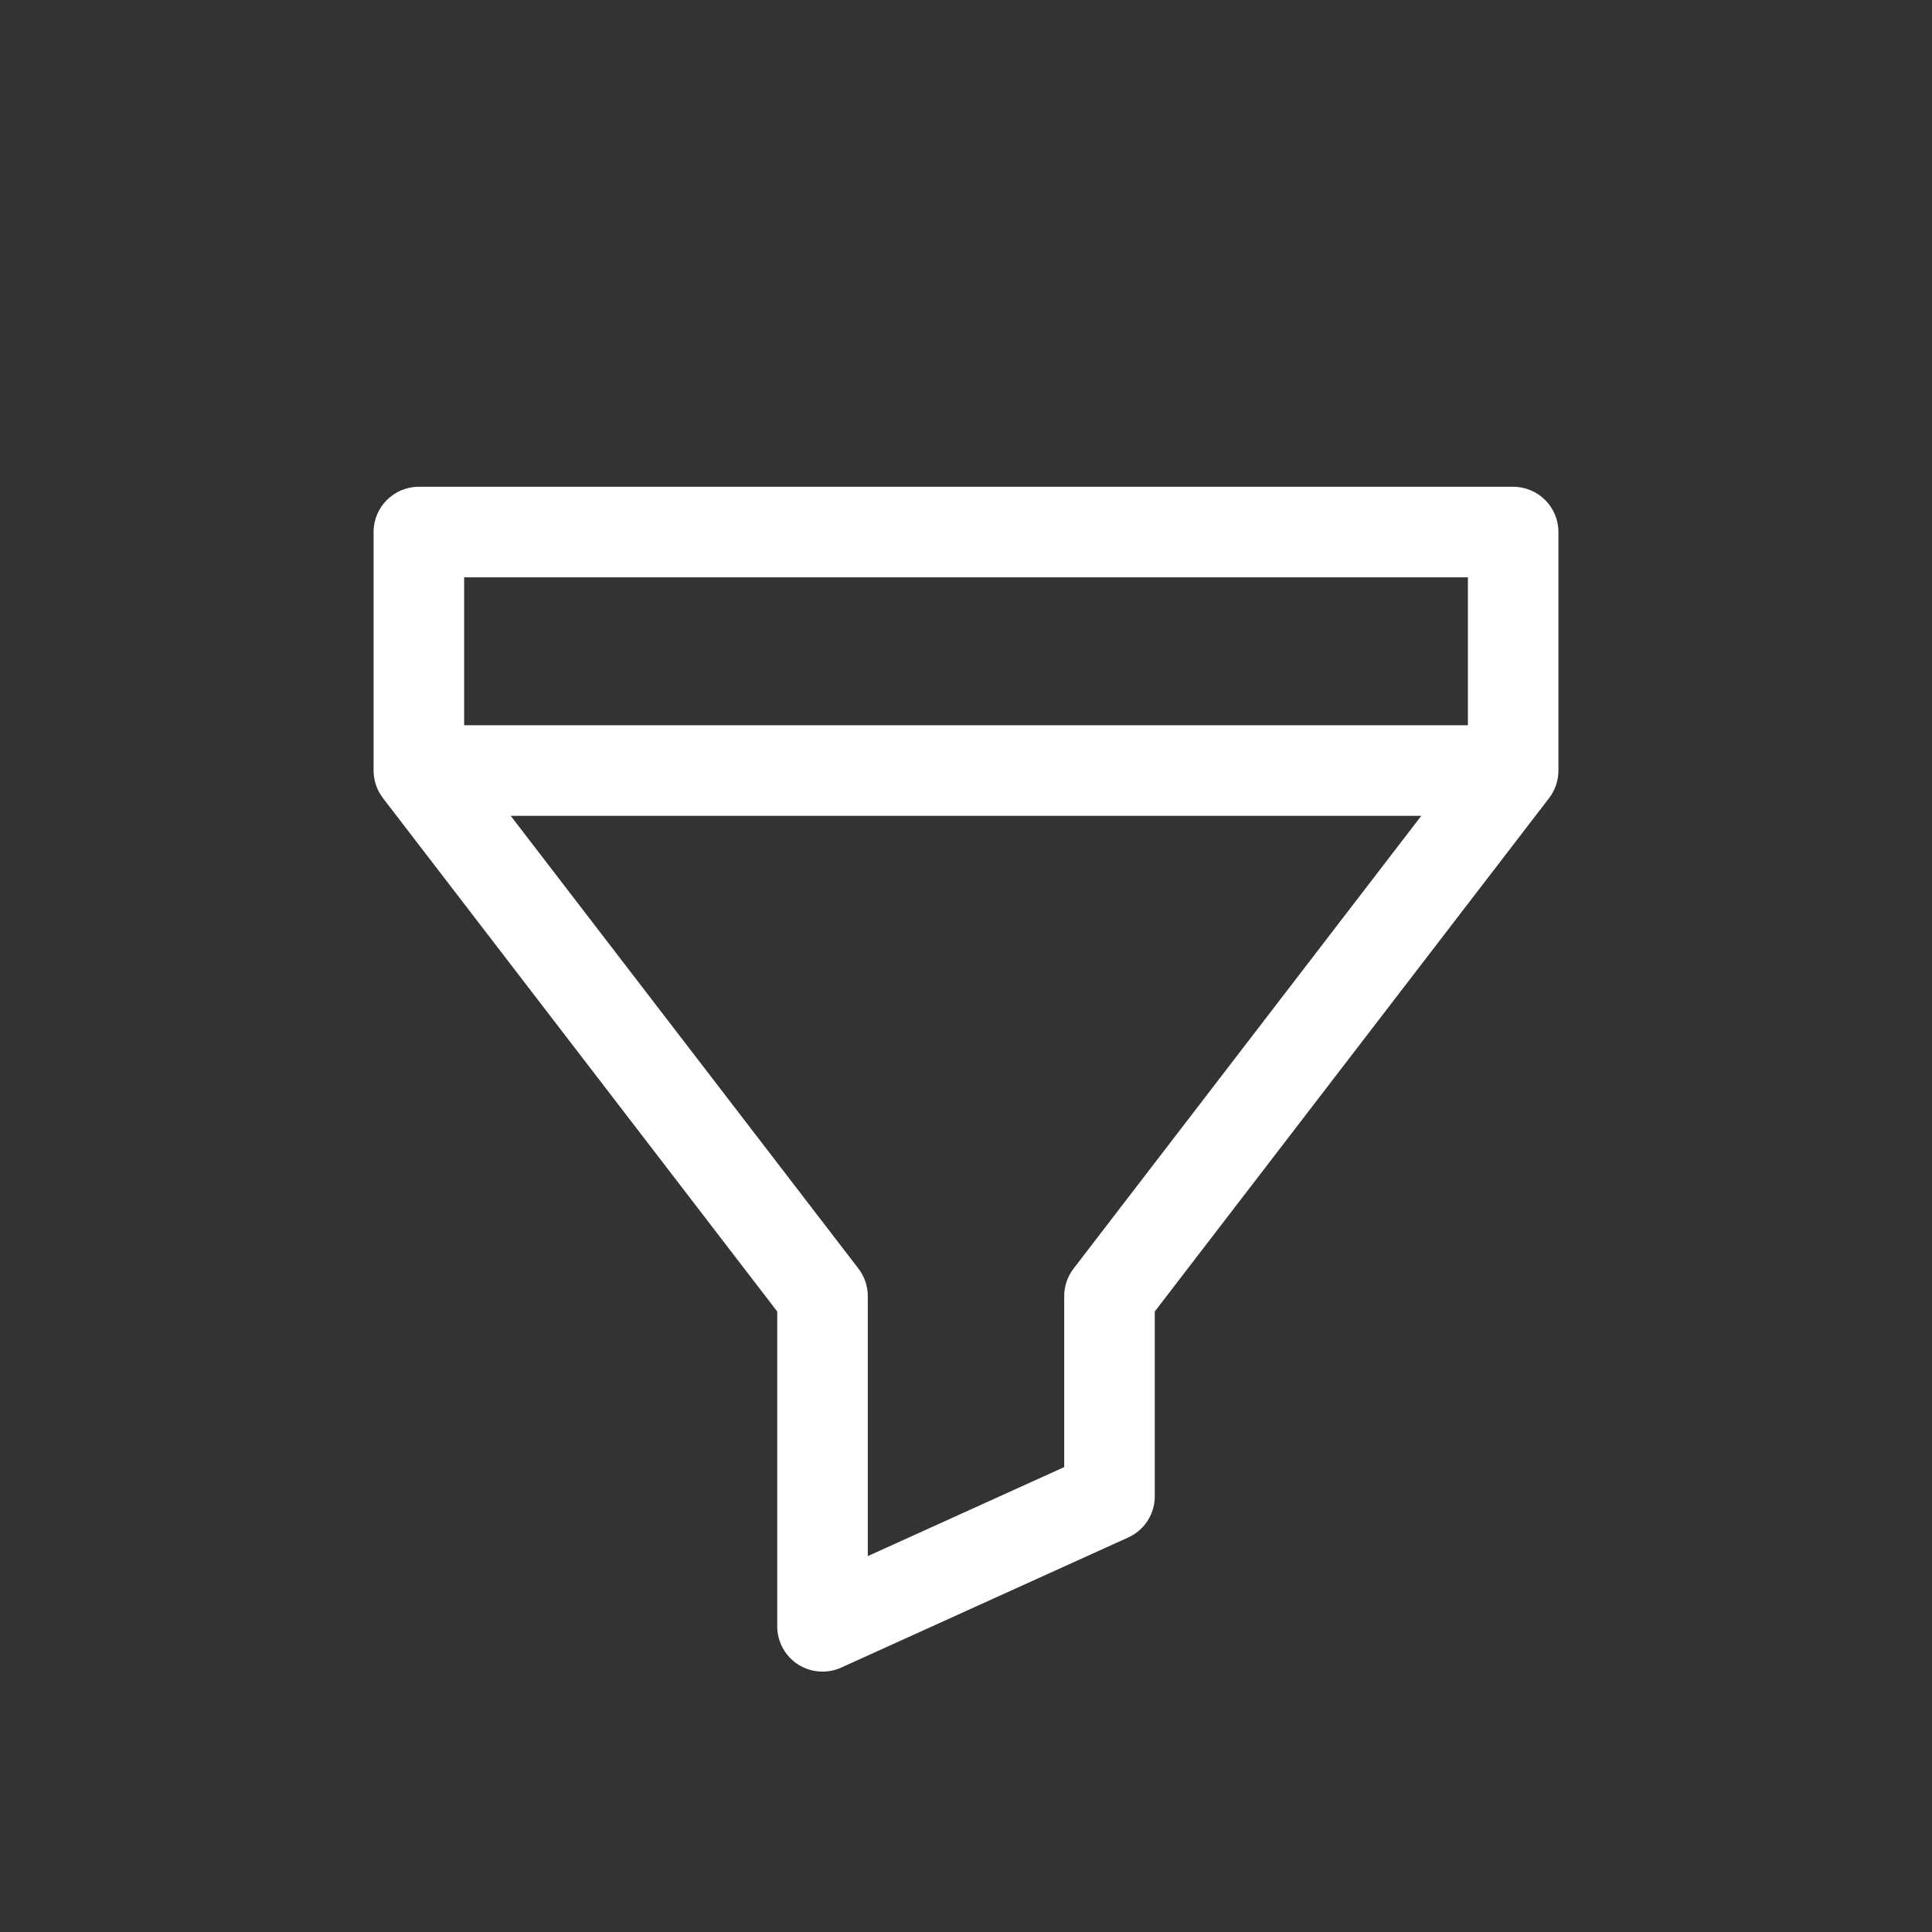 <svg xmlns="http://www.w3.org/2000/svg" width="41" height="41" viewBox="0 0 41 41" fill="none"><rect x="0" y="0" width="41" height="41" fill="#333333" stroke="none"/><g clip-path="url(#clip0_516_633)"><path fill-rule="evenodd" clip-rule="evenodd" d="M33.072 16.352C33.072 16.564 33.002 16.77 32.874 16.937L24.506 27.832V31.753C24.506 32.13 24.286 32.473 23.942 32.628L17.851 35.389C17.725 35.446 17.589 35.474 17.455 35.474C17.273 35.474 17.092 35.423 16.934 35.321C16.66 35.144 16.494 34.84 16.494 34.513V27.832L8.127 16.937C7.998 16.769 7.928 16.564 7.928 16.352V11.29C7.928 10.76 8.358 10.33 8.889 10.33H32.111C32.642 10.33 33.072 10.76 33.072 11.29V16.352ZM31.151 12.252H9.85V15.391H31.151V12.252ZM30.162 17.313H10.838L18.217 26.921C18.346 27.089 18.416 27.294 18.416 27.506V33.023L22.584 31.134V27.506C22.584 27.294 22.654 27.089 22.783 26.921L30.162 17.313Z" fill="white"></path></g><defs><clipPath id="clip0_516_633"><rect width="41" height="41" fill="white"></rect></clipPath></defs></svg>